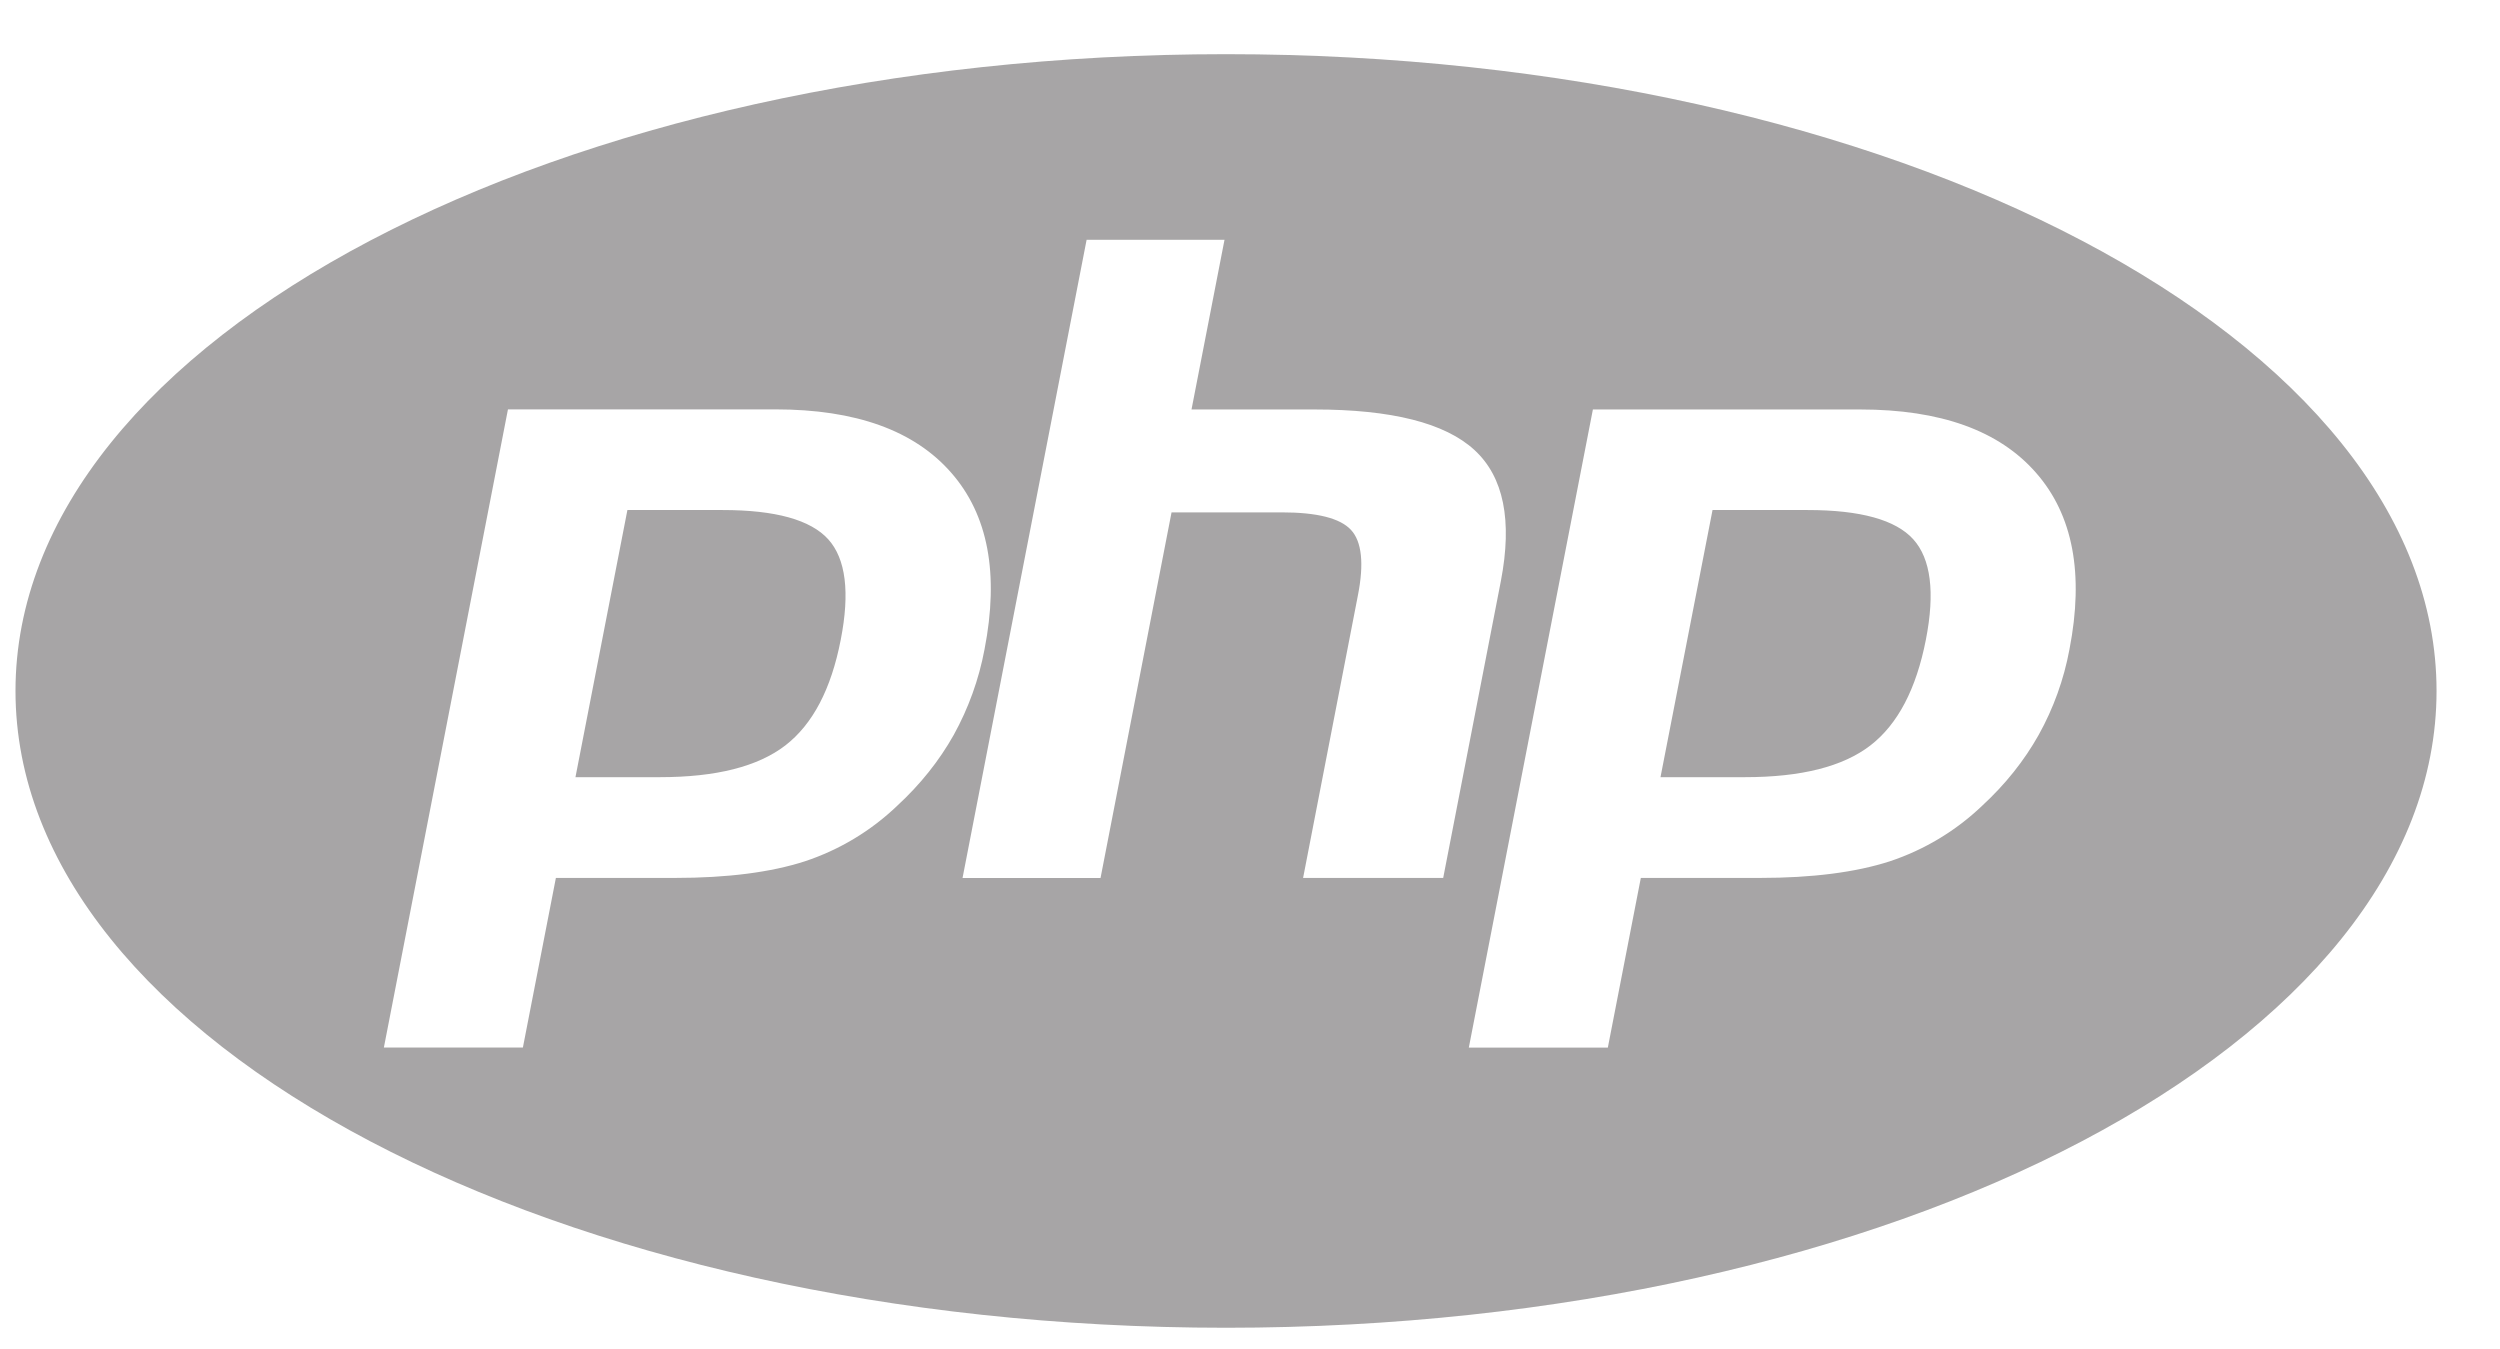 <svg width="76" height="41" viewBox="0 0 76 41" fill="none" xmlns="http://www.w3.org/2000/svg">
<g opacity="0.5" clip-path="url(#clip0_839_628)">
<path d="M21.968 15.505H19.073L17.494 23.626H20.064C21.769 23.626 23.038 23.304 23.872 22.663C24.707 22.019 25.268 20.949 25.559 19.446C25.841 18.005 25.712 16.986 25.179 16.395C24.642 15.803 23.575 15.505 21.968 15.505ZM37.271 1.647C16.948 1.647 0.471 10.313 0.471 21.004C0.471 31.694 16.948 40.364 37.271 40.364C57.593 40.364 74.071 31.694 74.071 21.004C74.071 10.313 57.593 1.647 37.271 1.647ZM27.273 24.497C26.473 25.263 25.51 25.84 24.461 26.186C23.431 26.518 22.115 26.689 20.521 26.689H16.899L15.896 31.844H11.67L15.442 12.445H23.569C26.013 12.445 27.795 13.086 28.917 14.371C30.04 15.652 30.377 17.443 29.929 19.743C29.758 20.654 29.442 21.53 28.994 22.341C28.555 23.123 27.982 23.843 27.273 24.497ZM39.614 26.689L41.279 18.106C41.472 17.131 41.398 16.462 41.07 16.109C40.742 15.754 40.04 15.576 38.964 15.576H35.615L33.456 26.692H29.261L33.033 7.29H37.225L36.222 12.448H39.957C42.309 12.448 43.928 12.859 44.821 13.678C45.713 14.496 45.98 15.824 45.627 17.661L43.873 26.689H39.614ZM62.911 19.743C62.742 20.654 62.426 21.532 61.976 22.341C61.537 23.123 60.964 23.843 60.255 24.497C59.455 25.261 58.494 25.838 57.443 26.186C56.413 26.518 55.097 26.689 53.499 26.689H49.881L48.878 31.848H44.652L48.424 12.448H56.548C58.992 12.448 60.774 13.089 61.896 14.374C63.018 15.652 63.359 17.443 62.911 19.743ZM54.953 15.505H52.061L50.479 23.626H53.049C54.757 23.626 56.026 23.304 56.858 22.663C57.692 22.019 58.253 20.949 58.547 19.446C58.829 18.005 58.697 16.986 58.164 16.395C57.63 15.803 56.557 15.505 54.953 15.505Z" fill="#4F4C4D"/>
</g>
<defs>
<clipPath id="clip0_839_628">
<rect width="75.2" height="40" fill="white" transform="translate(0.393 0.731)"/>
</clipPath>
</defs>
</svg>
